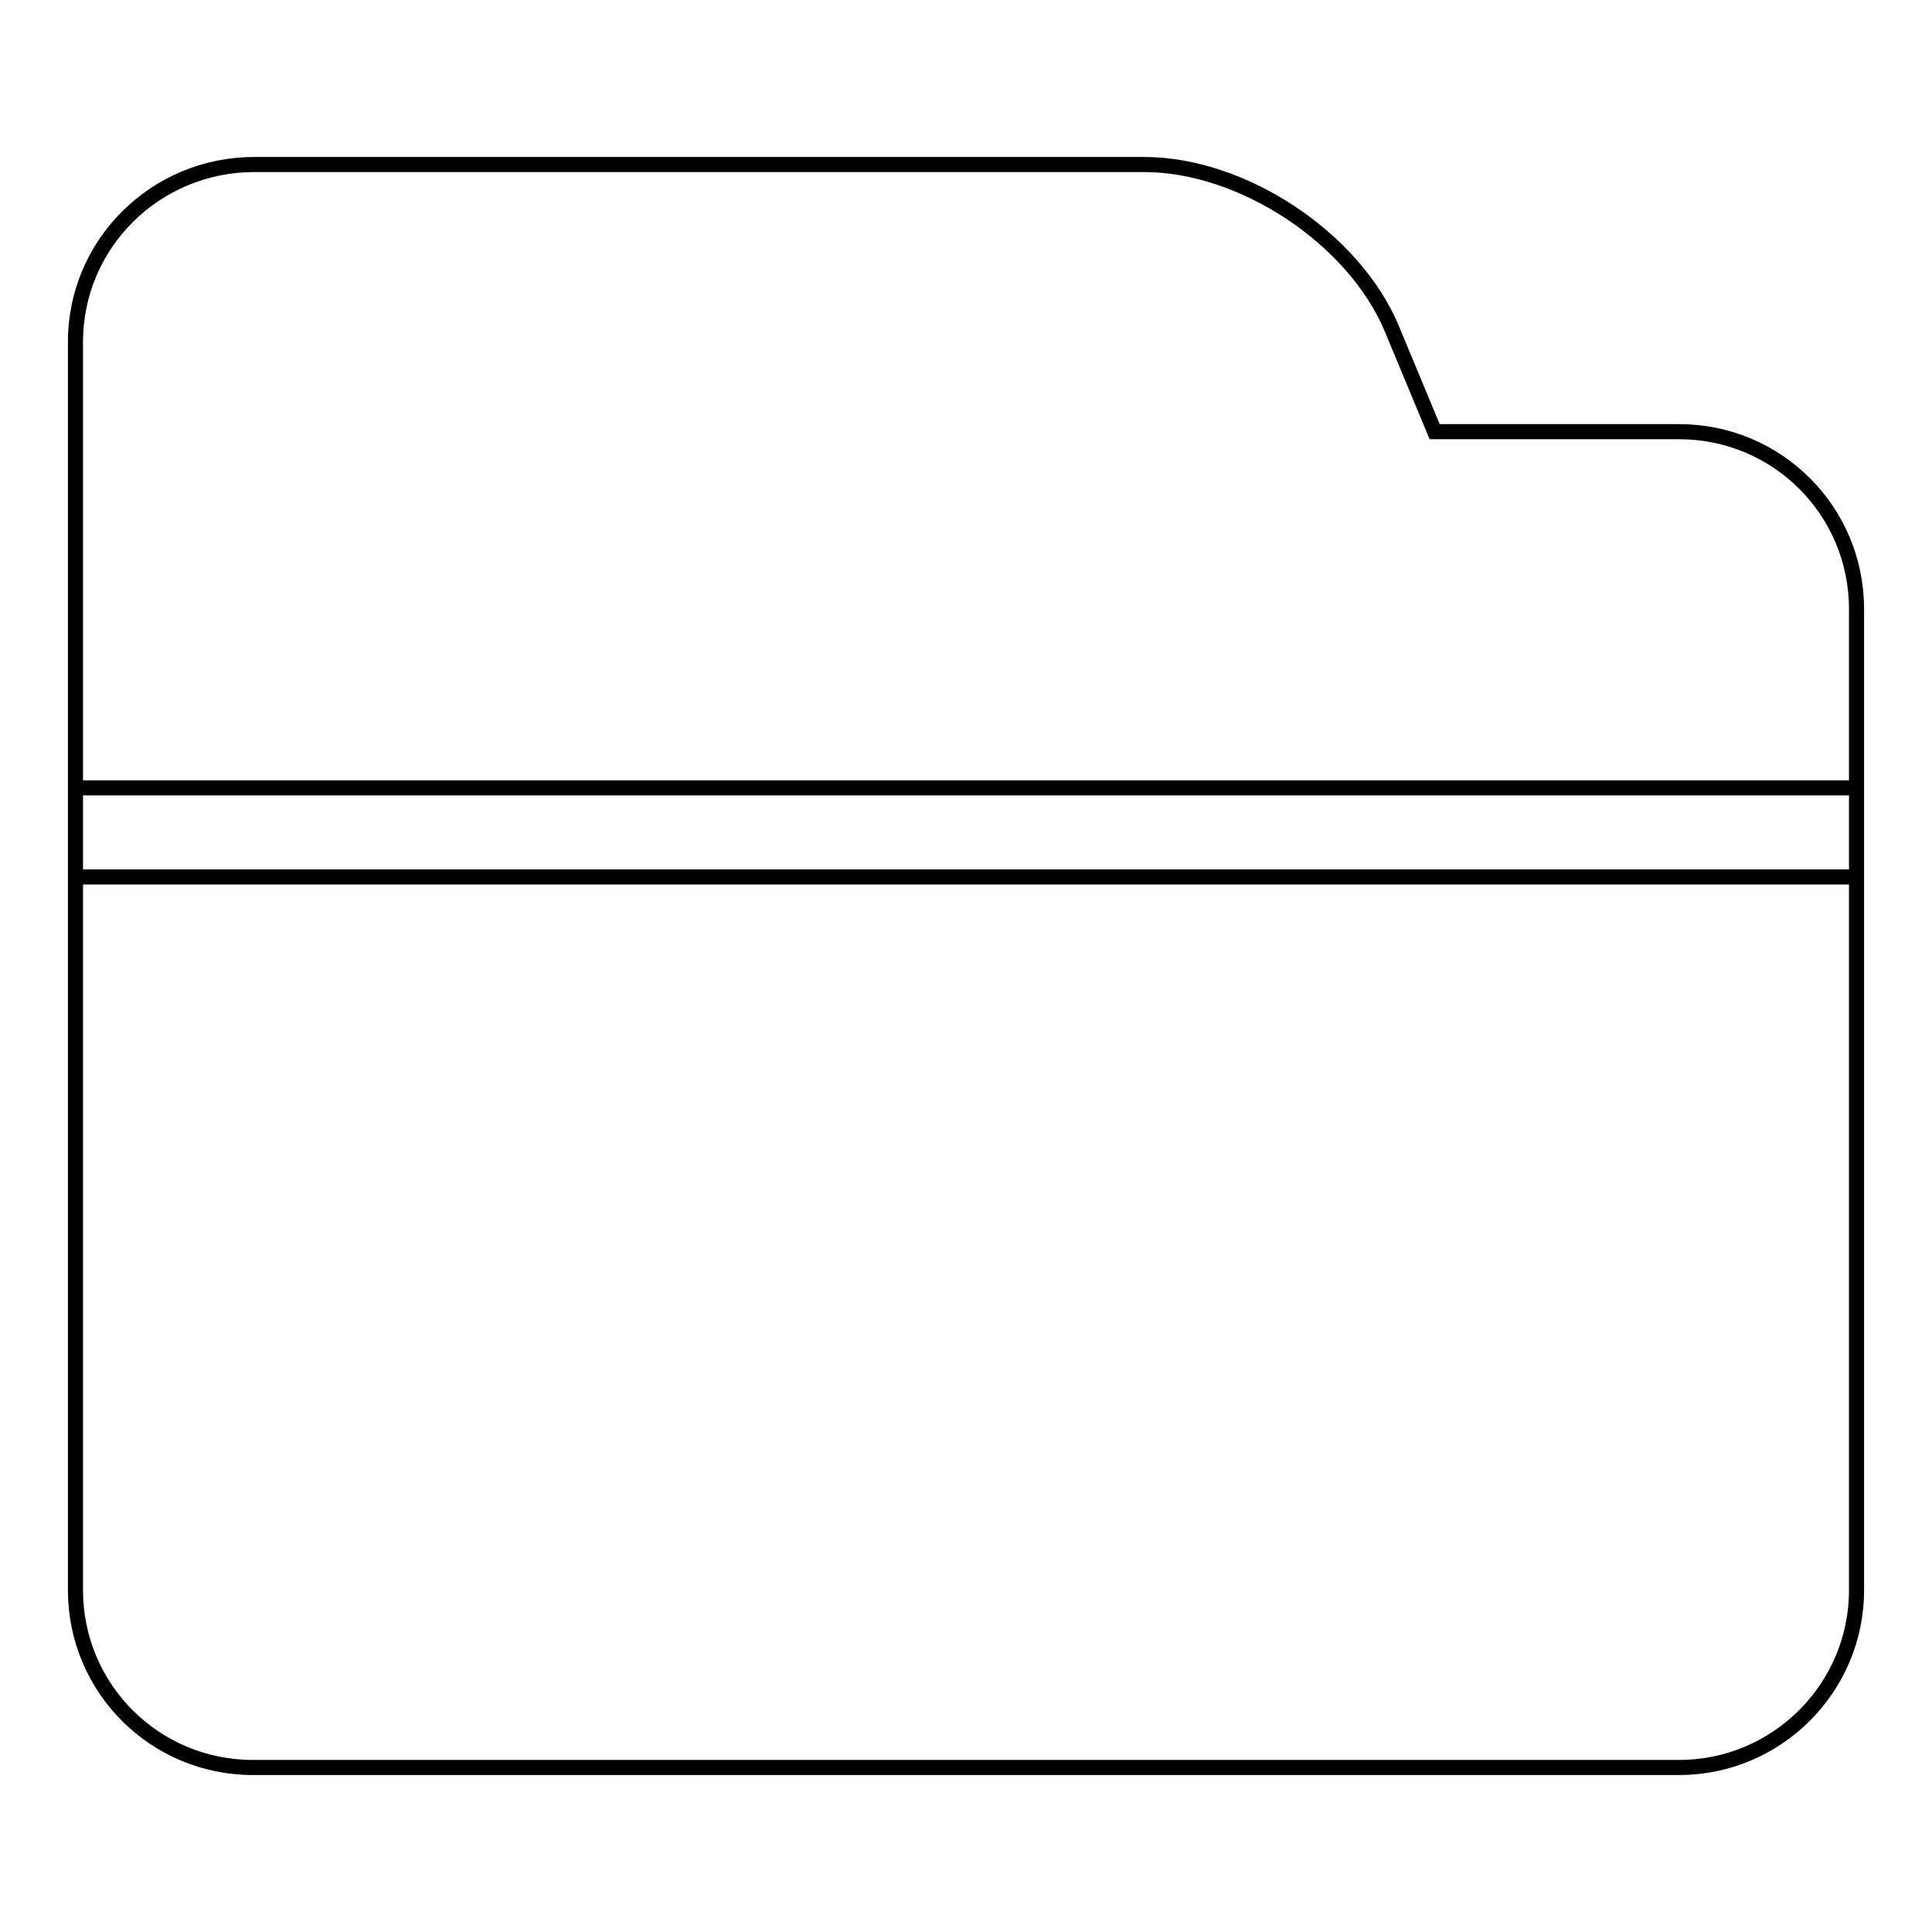 <?xml version="1.0" encoding="utf-8"?>
<!-- Svg Vector Icons : http://www.onlinewebfonts.com/icon -->
<!DOCTYPE svg PUBLIC "-//W3C//DTD SVG 1.1//EN" "http://www.w3.org/Graphics/SVG/1.1/DTD/svg11.dtd">
<svg version="1.1" xmlns="http://www.w3.org/2000/svg" xmlns:xlink="http://www.w3.org/1999/xlink" x="0px" y="0px" viewBox="0 0 256 256" enable-background="new 0 0 256 256" xml:space="preserve">
<g> <path stroke-width="2" fill-opacity="0" stroke="#000000"  d="M246,80.7v130c0,13-10.6,23.5-23.5,23.5h-189c-13,0-23.5-10.5-23.5-23.5V95.6V45.3 c0-13,10.6-23.5,23.7-23.5h117.9c13.1,0,27.8,9.8,32.8,21.7l5.7,13.7h32.4C235.5,57.2,246,67.7,246,80.7z M240.1,116.2h5.9v-11.8 h-5.9H15.9H10v11.8h5.9H240.1z"/></g>
</svg>